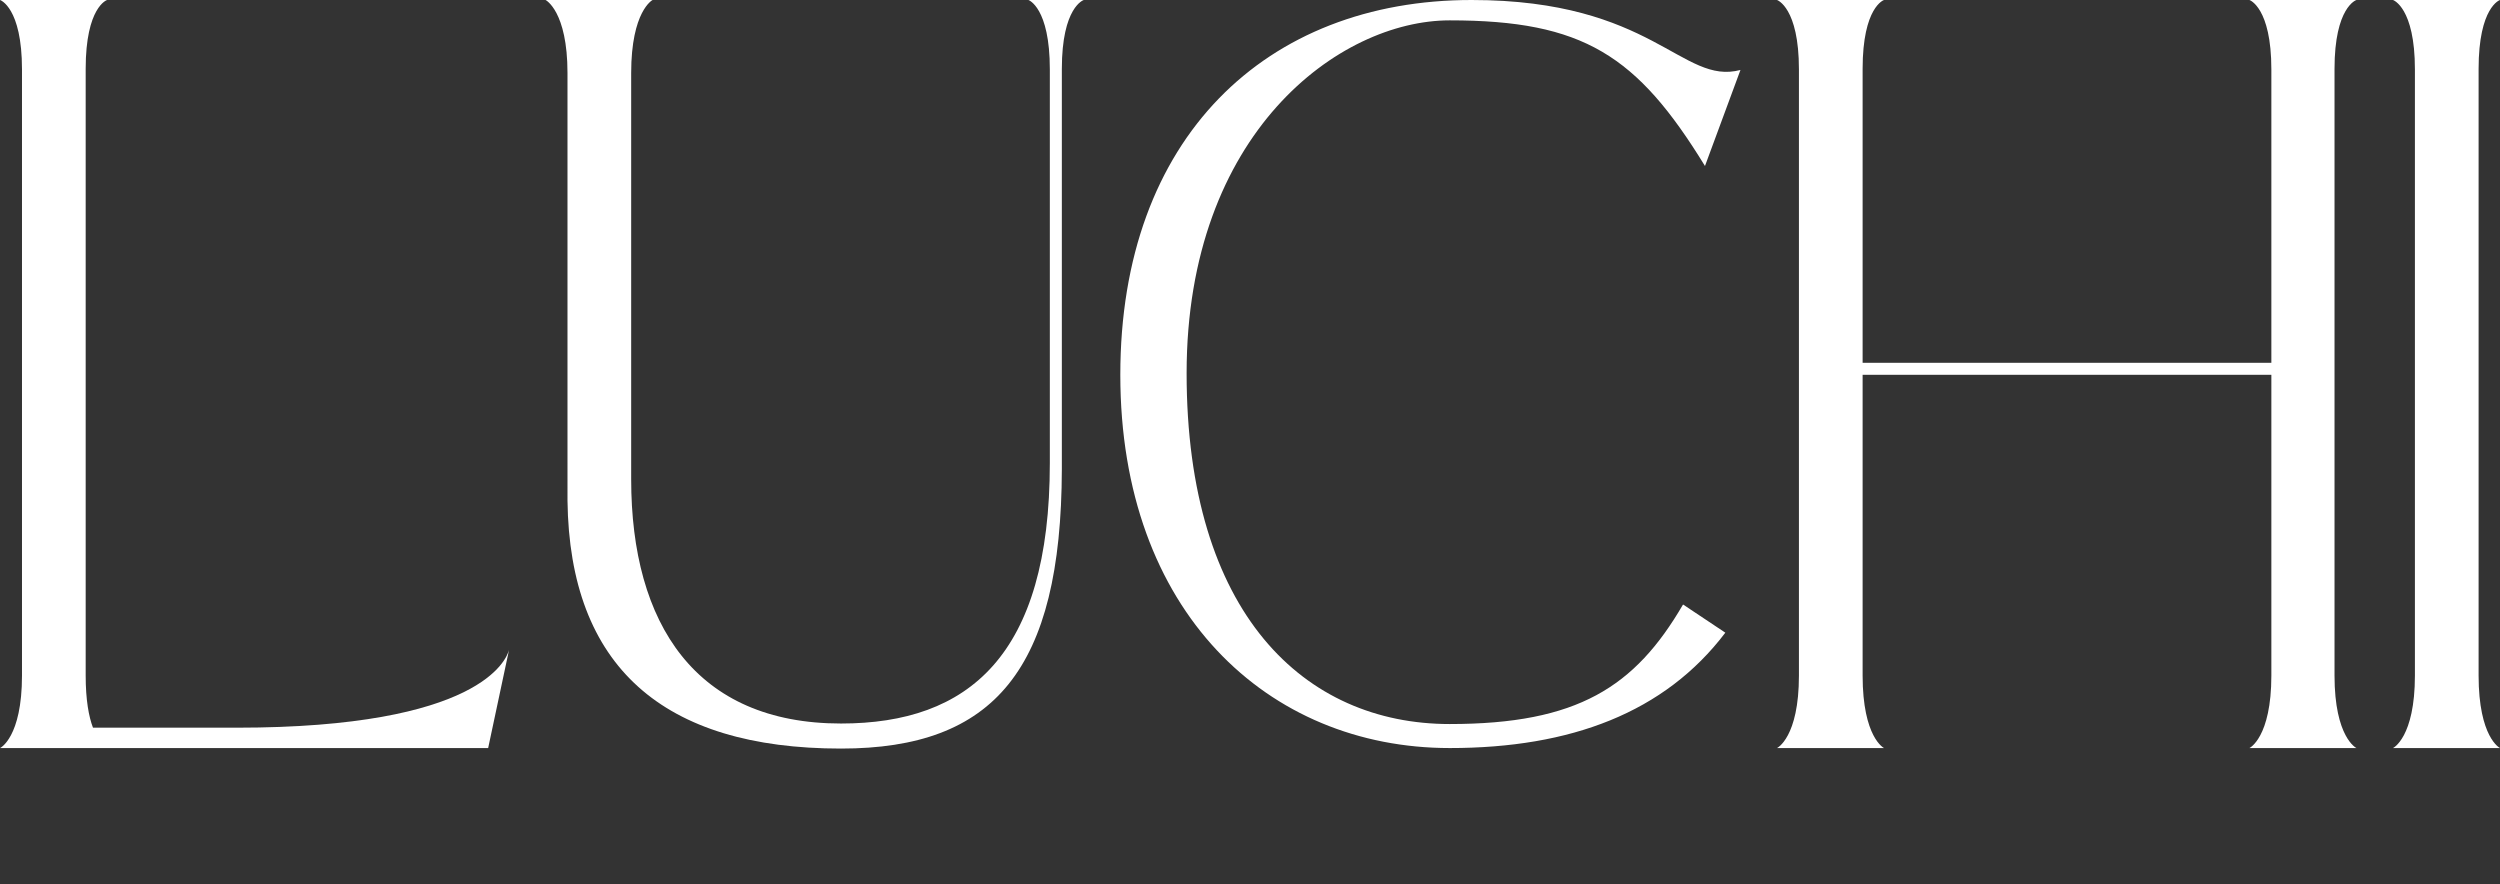 <?xml version="1.0" encoding="UTF-8"?> <svg xmlns="http://www.w3.org/2000/svg" id="LUCHI" viewBox="0 0 5019 1775.37"><rect x="0" y="0" width="5019" height="1775.37" fill="#333333" stroke="none"/><defs><style> .cls-1 { fill: #fff; } </style></defs><path class="cls-1" d="M.13,1501.79s44.02-20.96,44.02-145.67V139.38C44.14,14.67.13,0,.13,0h214.84s-42.97,13.62-42.97,138.34v1217.78c0,49.26,6.29,82.79,14.67,104.8h288.2c490.47,0,541.82-137.29,547.06-156.15,0,0,0-1.05,0,0l-41.92,197.03H.13Z"></path><path class="cls-1" d="M1139.3,146.72c0-124.71-44.02-146.72-44.02-146.72h214.84s-42.97,22.01-42.97,146.72c0,0,0-51.35,0,815.35,0,291.35,129.95,490.47,421.3,490.47,255.71,0,419.2-136.24,419.2-522.95V139.38c0-124.71-42.97-139.38-42.97-139.38h111.09s-44.02,13.62-44.02,138.34v803.82c-1.05,402.43-136.24,560.68-443.31,560.68-357.37,0-544.96-164.54-549.15-497.8V146.72Z"></path><path class="cls-1" d="M2910.43,1501.79c-364.71,0-661.29-273.53-661.29-749.32S2541.53,0,2954.44,0c364.71,0,422.35,171.87,539.72,140.43l-71.26,192.83c-136.24-222.18-244.19-292.39-512.47-292.39-221.13,0-528.19,225.32-528.19,708.45s236.85,704.26,528.19,704.26c256.76,0,372.04-74.41,468.46-239.99l84.89,56.59c-121.57,160.34-310.21,231.61-553.35,231.61Z"></path><path class="cls-1" d="M3739.39,1356.12c0,124.71,42.97,145.67,42.97,145.67h-214.84s44.02-20.96,44.02-145.67V139.38c0-124.71-44.02-139.38-44.02-139.38h214.84s-42.97,13.62-42.97,138.34v590.03h820.59V139.38c0-124.71-44.02-139.38-44.02-139.38h214.84s-44.02,13.62-44.02,138.34v1217.78c0,124.71,44.02,145.67,44.02,145.67h-214.84s44.02-20.96,44.02-145.67v-603.65h-820.59v603.65Z"></path><path class="cls-1" d="M4848.18,1356.12V139.38c0-124.71-44.02-139.38-44.02-139.38h214.84s-42.97,13.62-42.97,138.34v1217.78c0,124.71,42.97,145.67,42.97,145.67h-214.84s44.02-20.96,44.02-145.67Z"></path></svg> 